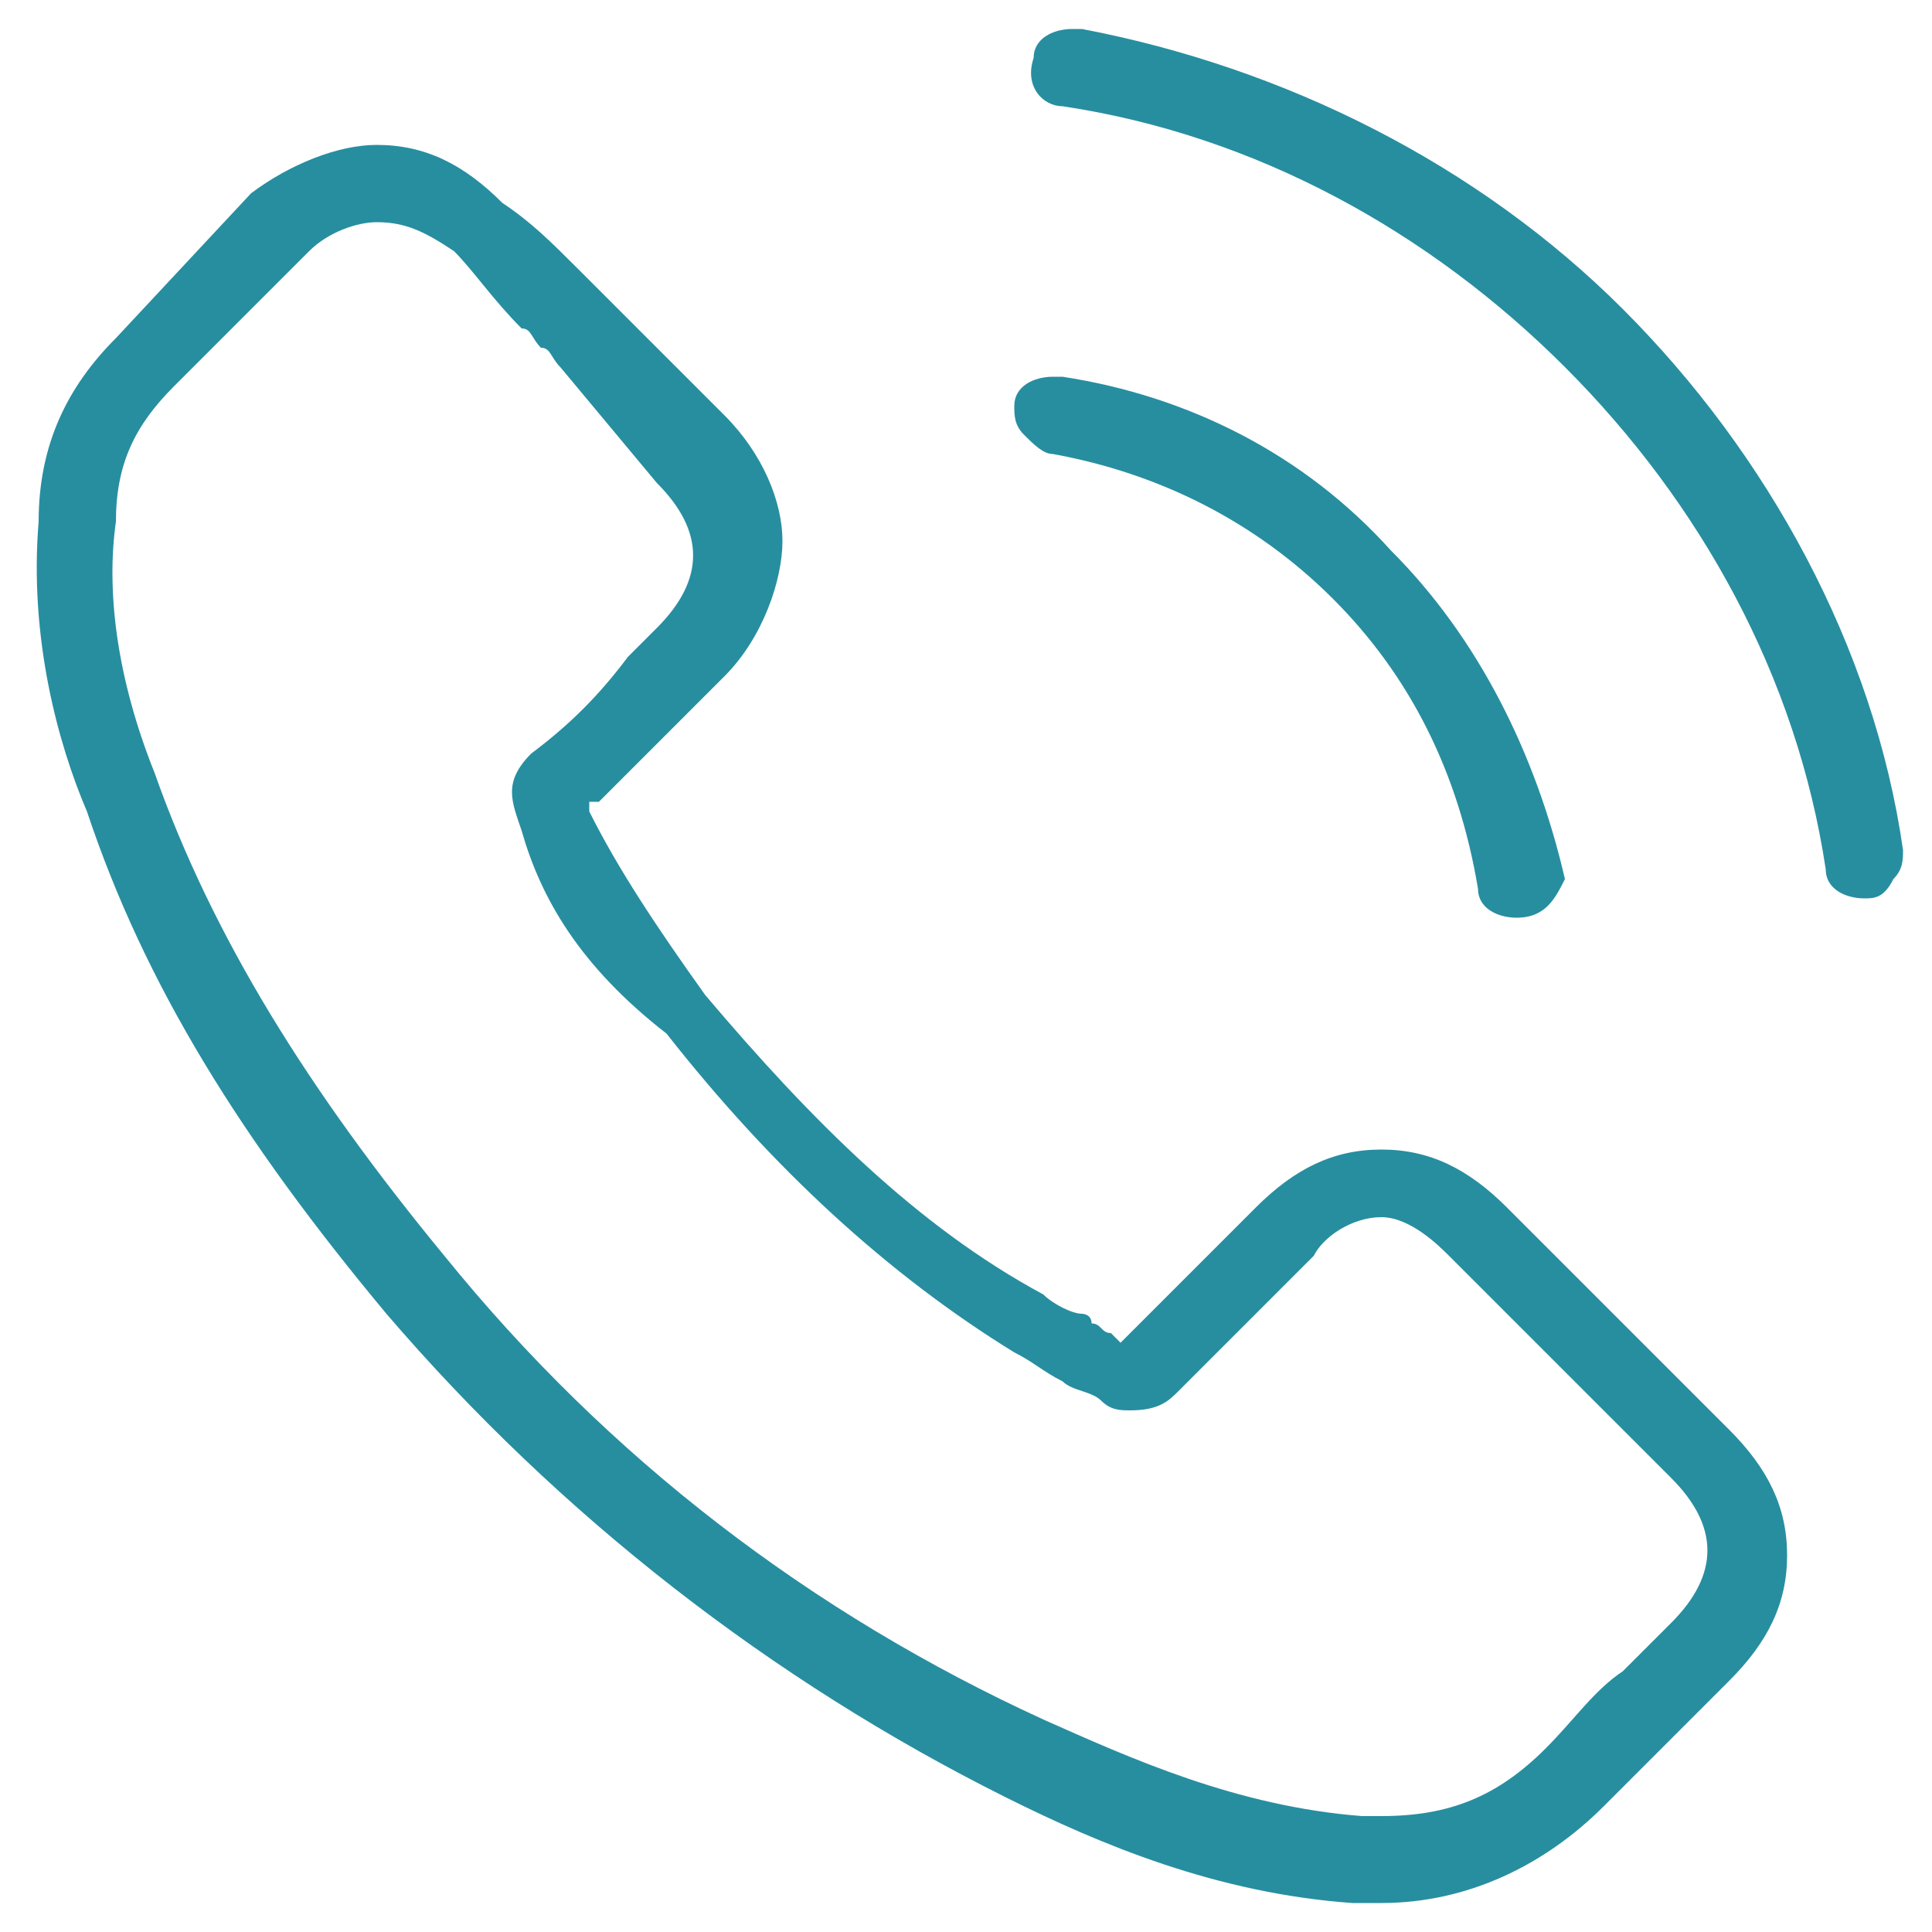 <?xml version="1.0" encoding="utf-8"?>
<!-- Generator: Adobe Illustrator 18.1.0, SVG Export Plug-In . SVG Version: 6.00 Build 0)  -->
<svg version="1.1" id="Layer_1" xmlns="http://www.w3.org/2000/svg" xmlns:xlink="http://www.w3.org/1999/xlink" x="0px" y="0px"
	 width="20px" height="20px" viewBox="0 0 20 20" enable-background="new 0 0 20 20" xml:space="preserve">
<g>
	<g>
		<path fill="#278EA0" d="M14.3,19.7c-0.1,0-0.2,0-0.3,0c-1.4-0.1-2.6-0.6-3.6-1.1C8,17.4,5.8,15.7,4,13.6c-1.5-1.8-2.5-3.4-3.1-5.2
			c-0.3-0.7-0.6-1.8-0.5-3C0.4,4.6,0.7,4,1.2,3.5L2.6,2C3,1.7,3.5,1.5,3.9,1.5c0.5,0,0.9,0.2,1.3,0.6l0,0C5.5,2.3,5.7,2.5,6,2.8
			c0.1,0.1,0.3,0.3,0.4,0.4l1.1,1.1c0.4,0.4,0.6,0.9,0.6,1.3S7.9,6.6,7.5,7C7.5,7,7.4,7.1,7.3,7.2C7.3,7.2,7.2,7.3,7.2,7.3L7.1,7.4
			C6.8,7.7,6.5,8,6.2,8.3L6.1,8.3l0,0.1C6.4,9,6.8,9.6,7.3,10.3c1.1,1.3,2.2,2.4,3.5,3.1c0.1,0.1,0.3,0.2,0.4,0.2c0,0,0.1,0,0.1,0.1
			c0.1,0,0.1,0.1,0.2,0.1l0.1,0.1l1.4-1.4c0.4-0.4,0.8-0.6,1.3-0.6c0.5,0,0.9,0.2,1.3,0.6l2.3,2.3c0.4,0.4,0.6,0.8,0.6,1.3
			c0,0.5-0.2,0.9-0.6,1.3c-0.2,0.2-0.3,0.3-0.5,0.5L17.3,18c-0.2,0.2-0.5,0.5-0.7,0.7l0,0c0,0,0,0,0,0C16,19.3,15.2,19.7,14.3,19.7z
			 M3.9,2.3c-0.2,0-0.5,0.1-0.7,0.3L1.8,4C1.4,4.4,1.2,4.8,1.2,5.4C1.1,6.1,1.2,7,1.6,8c0.6,1.7,1.6,3.3,3,5
			c1.7,2.1,3.8,3.7,6.2,4.8c0.9,0.4,2,0.9,3.3,1c0.1,0,0.1,0,0.2,0c0.7,0,1.2-0.2,1.7-0.7l0,0l0,0c0.3-0.3,0.5-0.6,0.8-0.8
			c0,0,0.1-0.1,0.1-0.1c0.1-0.1,0.3-0.3,0.4-0.4c0.5-0.5,0.5-1,0-1.5L15,13c-0.1-0.1-0.4-0.4-0.7-0.4c-0.3,0-0.6,0.2-0.7,0.4
			l-1.4,1.4c-0.1,0.1-0.2,0.2-0.5,0.2c-0.1,0-0.2,0-0.3-0.1c0,0,0,0,0,0c0,0,0,0,0,0c-0.1-0.1-0.3-0.1-0.4-0.2
			c-0.2-0.1-0.3-0.2-0.5-0.3c-1.3-0.8-2.5-1.9-3.6-3.3l0,0l0,0C6,10,5.6,9.3,5.4,8.6l0,0C5.3,8.3,5.2,8.1,5.5,7.8l0,0
			c0.4-0.3,0.7-0.6,1-1c0.1-0.1,0.2-0.2,0.2-0.2c0,0,0.1-0.1,0.1-0.1c0.5-0.5,0.5-1,0-1.5L5.8,3.8C5.7,3.7,5.7,3.6,5.6,3.6
			C5.5,3.5,5.5,3.4,5.4,3.4C5.1,3.1,4.9,2.8,4.7,2.6l0,0C4.4,2.4,4.2,2.3,3.9,2.3z"/>
		<path fill="#278EA0" d="M15.7,9.5c-0.2,0-0.4-0.1-0.4-0.3C15.1,8,14.6,7,13.8,6.2c-0.8-0.8-1.8-1.3-2.9-1.5
			c-0.1,0-0.2-0.1-0.3-0.2c-0.1-0.1-0.1-0.2-0.1-0.3c0-0.2,0.2-0.3,0.4-0.3c0,0,0,0,0.1,0c1.3,0.2,2.5,0.8,3.4,1.8
			c0.9,0.9,1.5,2.1,1.8,3.4C16.1,9.3,16,9.5,15.7,9.5L15.7,9.5C15.7,9.5,15.7,9.5,15.7,9.5z"/>
		<path fill="#278EA0" d="M19.3,9.3c-0.2,0-0.4-0.1-0.4-0.3c-0.3-2-1.3-3.8-2.7-5.2c-1.4-1.4-3.2-2.4-5.2-2.7
			c-0.2,0-0.4-0.2-0.3-0.5c0-0.2,0.2-0.3,0.4-0.3c0,0,0,0,0.1,0c2.1,0.4,4.1,1.4,5.6,2.9c1.5,1.5,2.6,3.5,2.9,5.6
			c0,0.1,0,0.2-0.1,0.3C19.5,9.3,19.4,9.3,19.3,9.3L19.3,9.3C19.3,9.3,19.3,9.3,19.3,9.3z"/>
	</g>
</g>
</svg>
